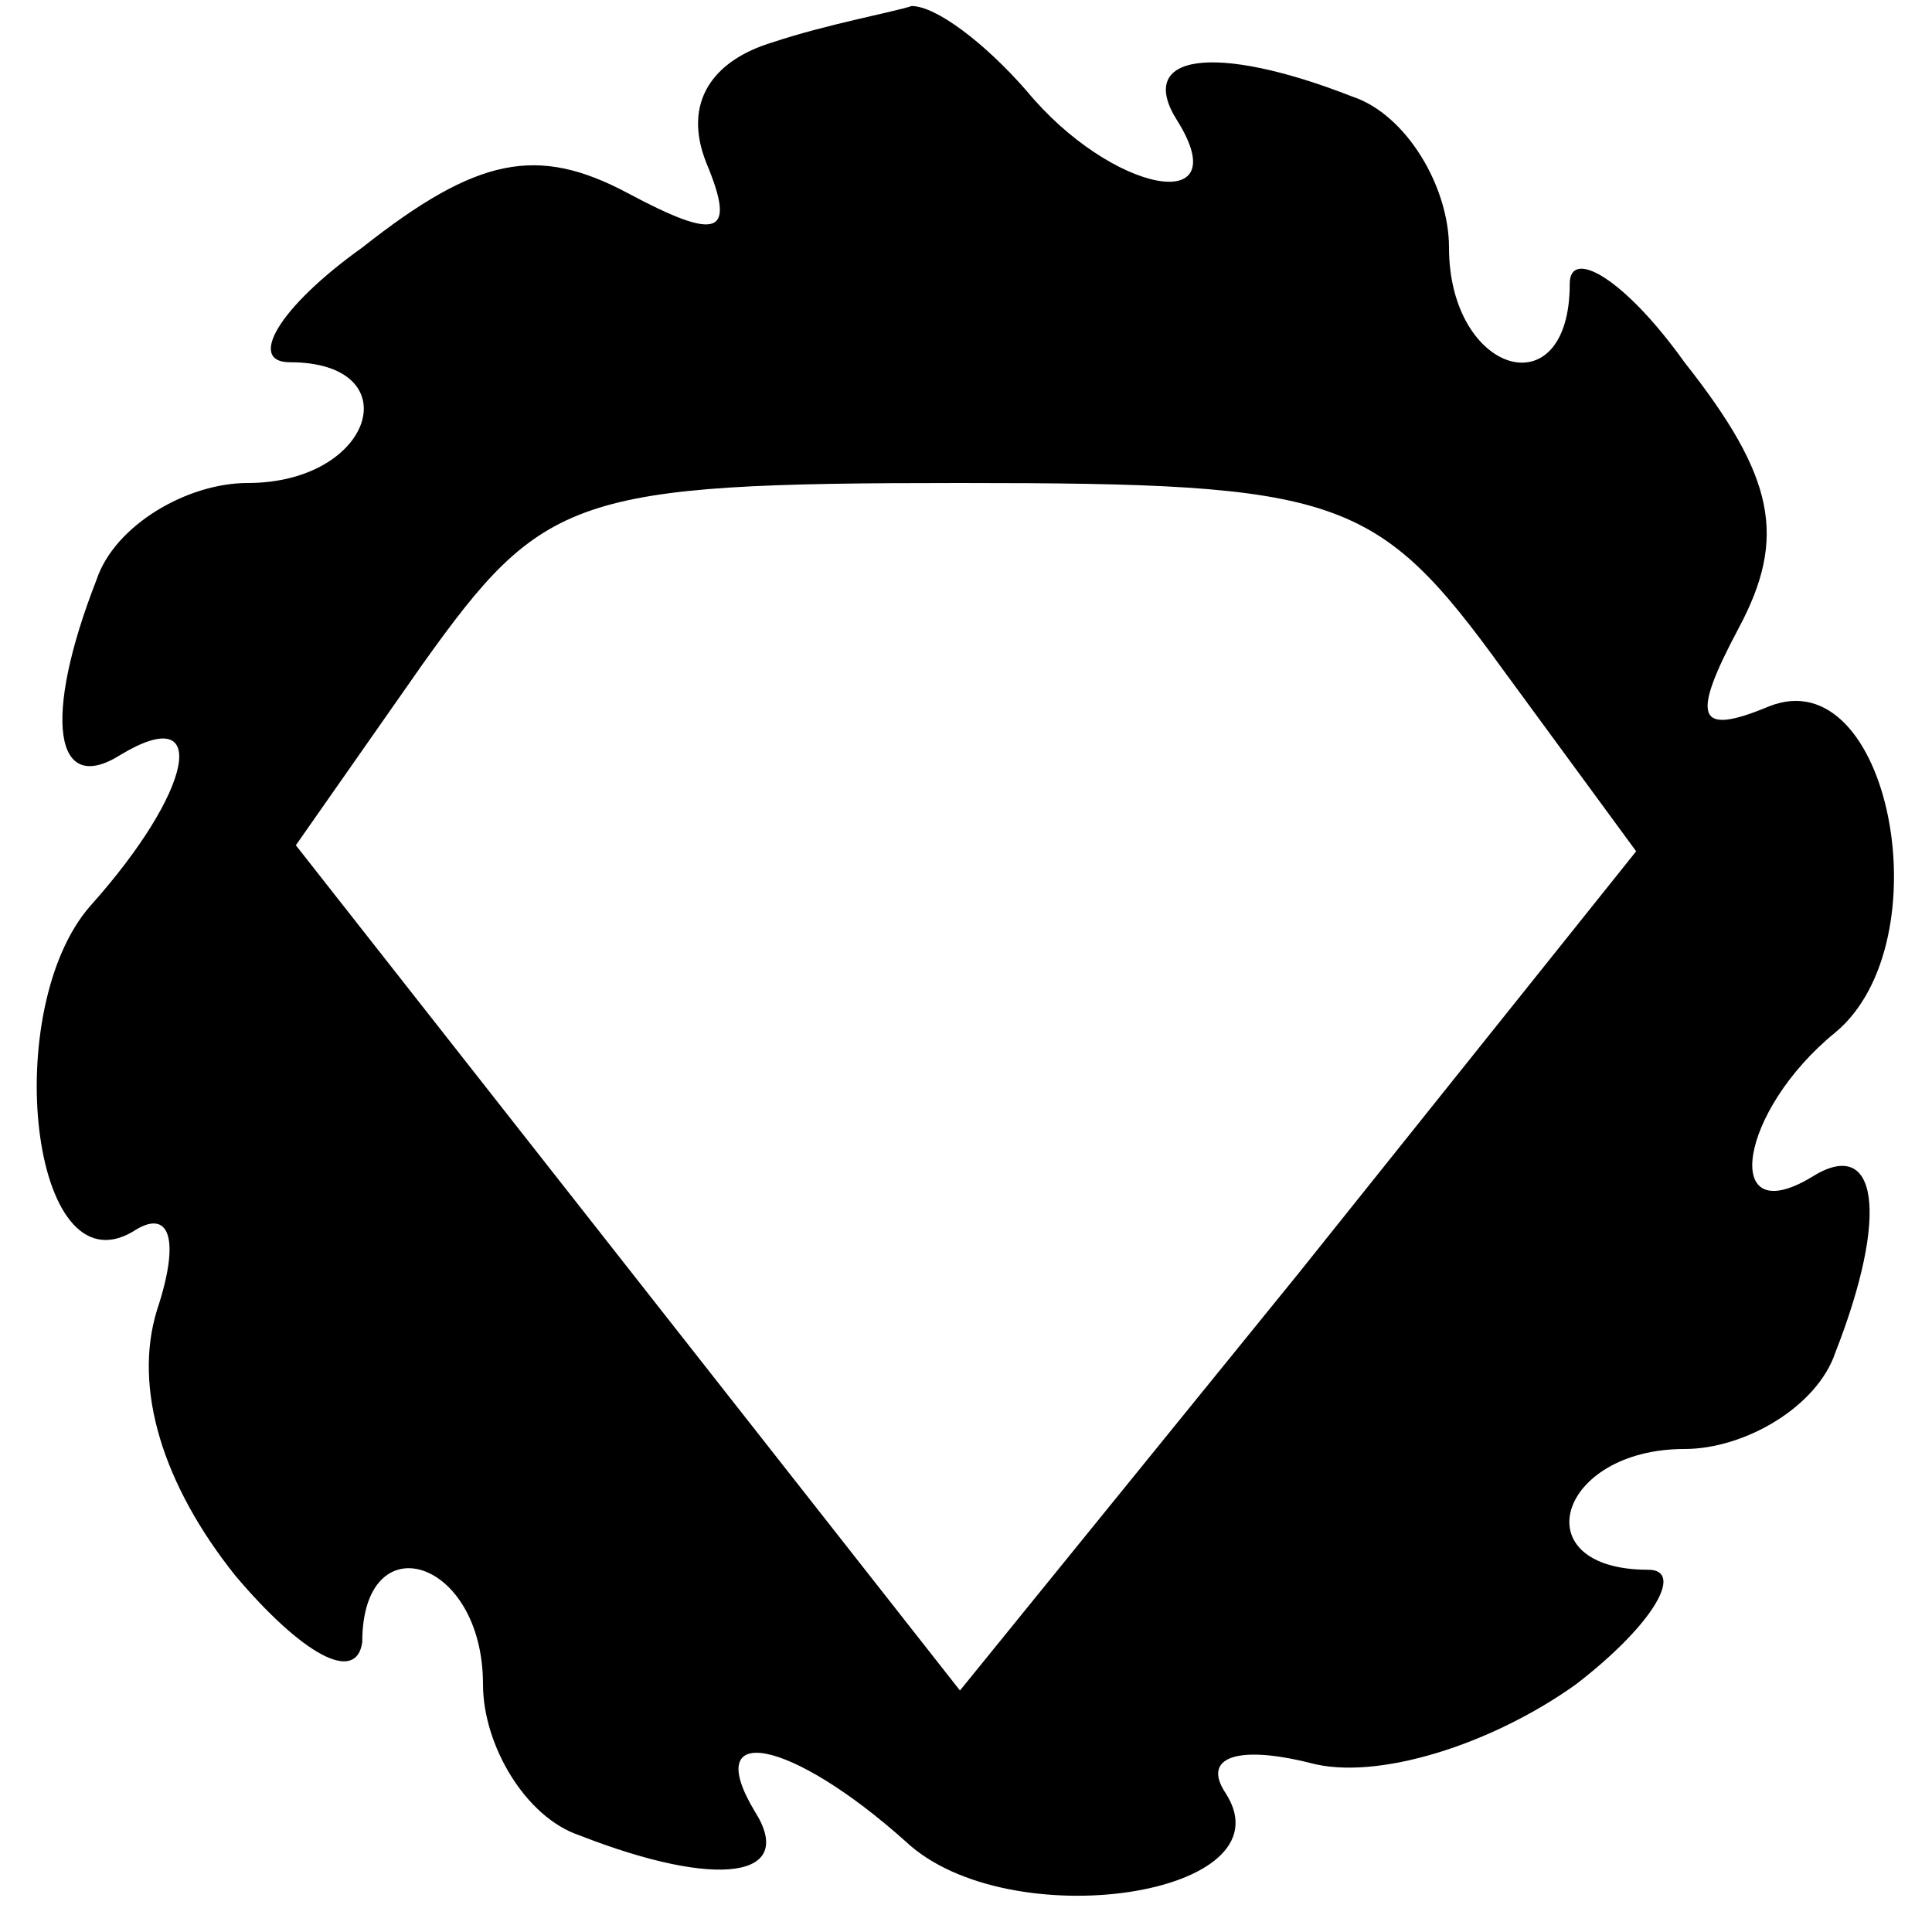 <?xml version="1.0" standalone="no"?>
<!DOCTYPE svg PUBLIC "-//W3C//DTD SVG 20010904//EN"
 "http://www.w3.org/TR/2001/REC-SVG-20010904/DTD/svg10.dtd">
<svg version="1.0" xmlns="http://www.w3.org/2000/svg"
 width="32pt" height="32pt" viewBox="0 0 32 32"
 preserveAspectRatio="xMidYMid meet">

<g transform="translate(0,32) scale(0.1,-0.1)"
fill="#000000" stroke="none">
<path d="M128 313 c-10 -3 -15 -10 -11 -20 5 -12 2 -13 -13 -5 -15 8 -25 6
-44 -9 -14 -10 -19 -19 -12 -19 20 0 14 -20 -7 -20 -10 0 -22 -7 -25 -16 -9
-23 -7 -36 4 -29 15 9 12 -6 -5 -25 -15 -17 -10 -64 7 -54 6 4 8 -1 4 -13 -4
-13 1 -29 13 -44 11 -13 20 -18 21 -11 0 20 20 14 20 -7 0 -10 7 -22 16 -25
23 -9 36 -7 29 4 -9 15 6 12 25 -5 17 -16 64 -9 53 8 -4 6 2 8 14 5 11 -3 30
3 44 13 13 10 18 19 12 19 -21 0 -15 20 6 20 10 0 22 7 25 16 9 23 7 36 -4 29
-15 -9 -12 11 4 24 18 15 9 62 -11 54 -12 -5 -13 -2 -5 13 8 15 6 25 -9 44
-10 14 -19 19 -19 13 0 -21 -20 -15 -20 6 0 10 -7 22 -16 25 -23 9 -36 7 -29
-4 10 -16 -11 -12 -25 5 -7 8 -15 14 -19 14 -3 -1 -14 -3 -23 -6z m121 -104
l22 -30 -56 -70 -56 -69 -55 70 -55 70 21 30 c20 28 25 30 89 30 63 0 69 -2
90 -31z"/>
</g>
</svg>
